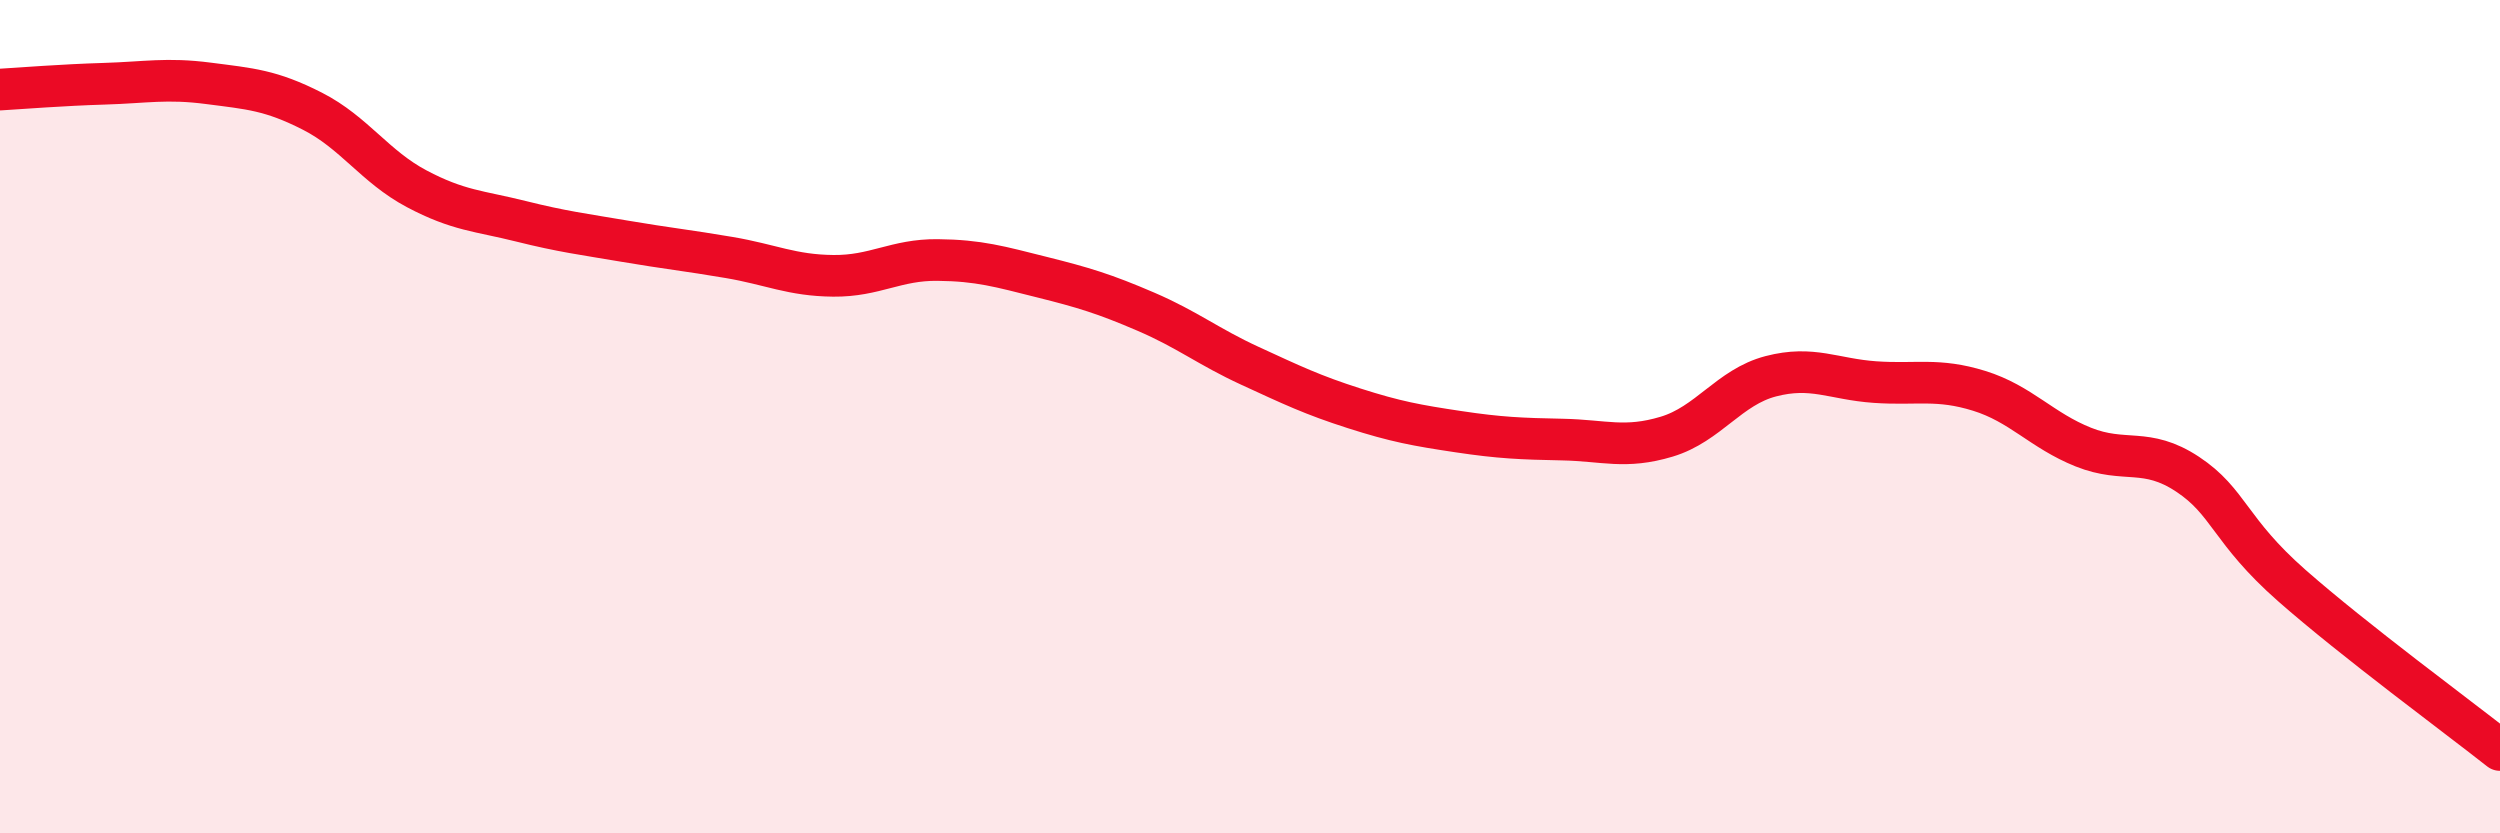 
    <svg width="60" height="20" viewBox="0 0 60 20" xmlns="http://www.w3.org/2000/svg">
      <path
        d="M 0,2.15 C 0.5,2.12 1.5,2.04 2.5,2.01 C 3.5,1.98 4,1.87 5,2 C 6,2.13 6.5,2.16 7.5,2.67 C 8.5,3.18 9,4 10,4.53 C 11,5.06 11.5,5.06 12.5,5.31 C 13.5,5.56 14,5.62 15,5.79 C 16,5.96 16.5,6.01 17.5,6.18 C 18.5,6.35 19,6.61 20,6.62 C 21,6.63 21.5,6.23 22.5,6.24 C 23.5,6.25 24,6.4 25,6.65 C 26,6.9 26.5,7.05 27.5,7.48 C 28.5,7.91 29,8.32 30,8.78 C 31,9.24 31.5,9.48 32.5,9.8 C 33.5,10.12 34,10.21 35,10.36 C 36,10.51 36.5,10.53 37.5,10.55 C 38.5,10.57 39,10.78 40,10.48 C 41,10.18 41.5,9.29 42.5,9.03 C 43.5,8.77 44,9.1 45,9.17 C 46,9.24 46.5,9.07 47.5,9.38 C 48.5,9.69 49,10.33 50,10.73 C 51,11.13 51.5,10.72 52.5,11.38 C 53.5,12.04 53.5,12.73 55,14.05 C 56.5,15.37 59,17.21 60,18L60 20L0 20Z"
        fill="#EB0A25"
        opacity="0.1"
        stroke-linecap="round"
        stroke-linejoin="round"
      />
      <path
        d="M 0,2.15 C 0.5,2.12 1.5,2.04 2.5,2.01 C 3.5,1.98 4,1.87 5,2 C 6,2.13 6.5,2.16 7.5,2.67 C 8.5,3.18 9,4 10,4.53 C 11,5.06 11.5,5.06 12.5,5.31 C 13.5,5.56 14,5.62 15,5.79 C 16,5.96 16.5,6.01 17.5,6.18 C 18.5,6.35 19,6.61 20,6.62 C 21,6.63 21.5,6.23 22.5,6.24 C 23.5,6.25 24,6.4 25,6.65 C 26,6.9 26.5,7.05 27.5,7.48 C 28.5,7.91 29,8.32 30,8.78 C 31,9.24 31.5,9.48 32.5,9.8 C 33.5,10.12 34,10.21 35,10.36 C 36,10.51 36.5,10.53 37.5,10.55 C 38.5,10.57 39,10.78 40,10.48 C 41,10.18 41.5,9.29 42.5,9.03 C 43.5,8.77 44,9.1 45,9.17 C 46,9.24 46.5,9.07 47.5,9.38 C 48.5,9.69 49,10.33 50,10.73 C 51,11.13 51.5,10.72 52.5,11.38 C 53.5,12.04 53.5,12.73 55,14.05 C 56.5,15.37 59,17.21 60,18"
        stroke="#EB0A25"
        stroke-width="1"
        fill="none"
        stroke-linecap="round"
        stroke-linejoin="round"
      />
    </svg>
  